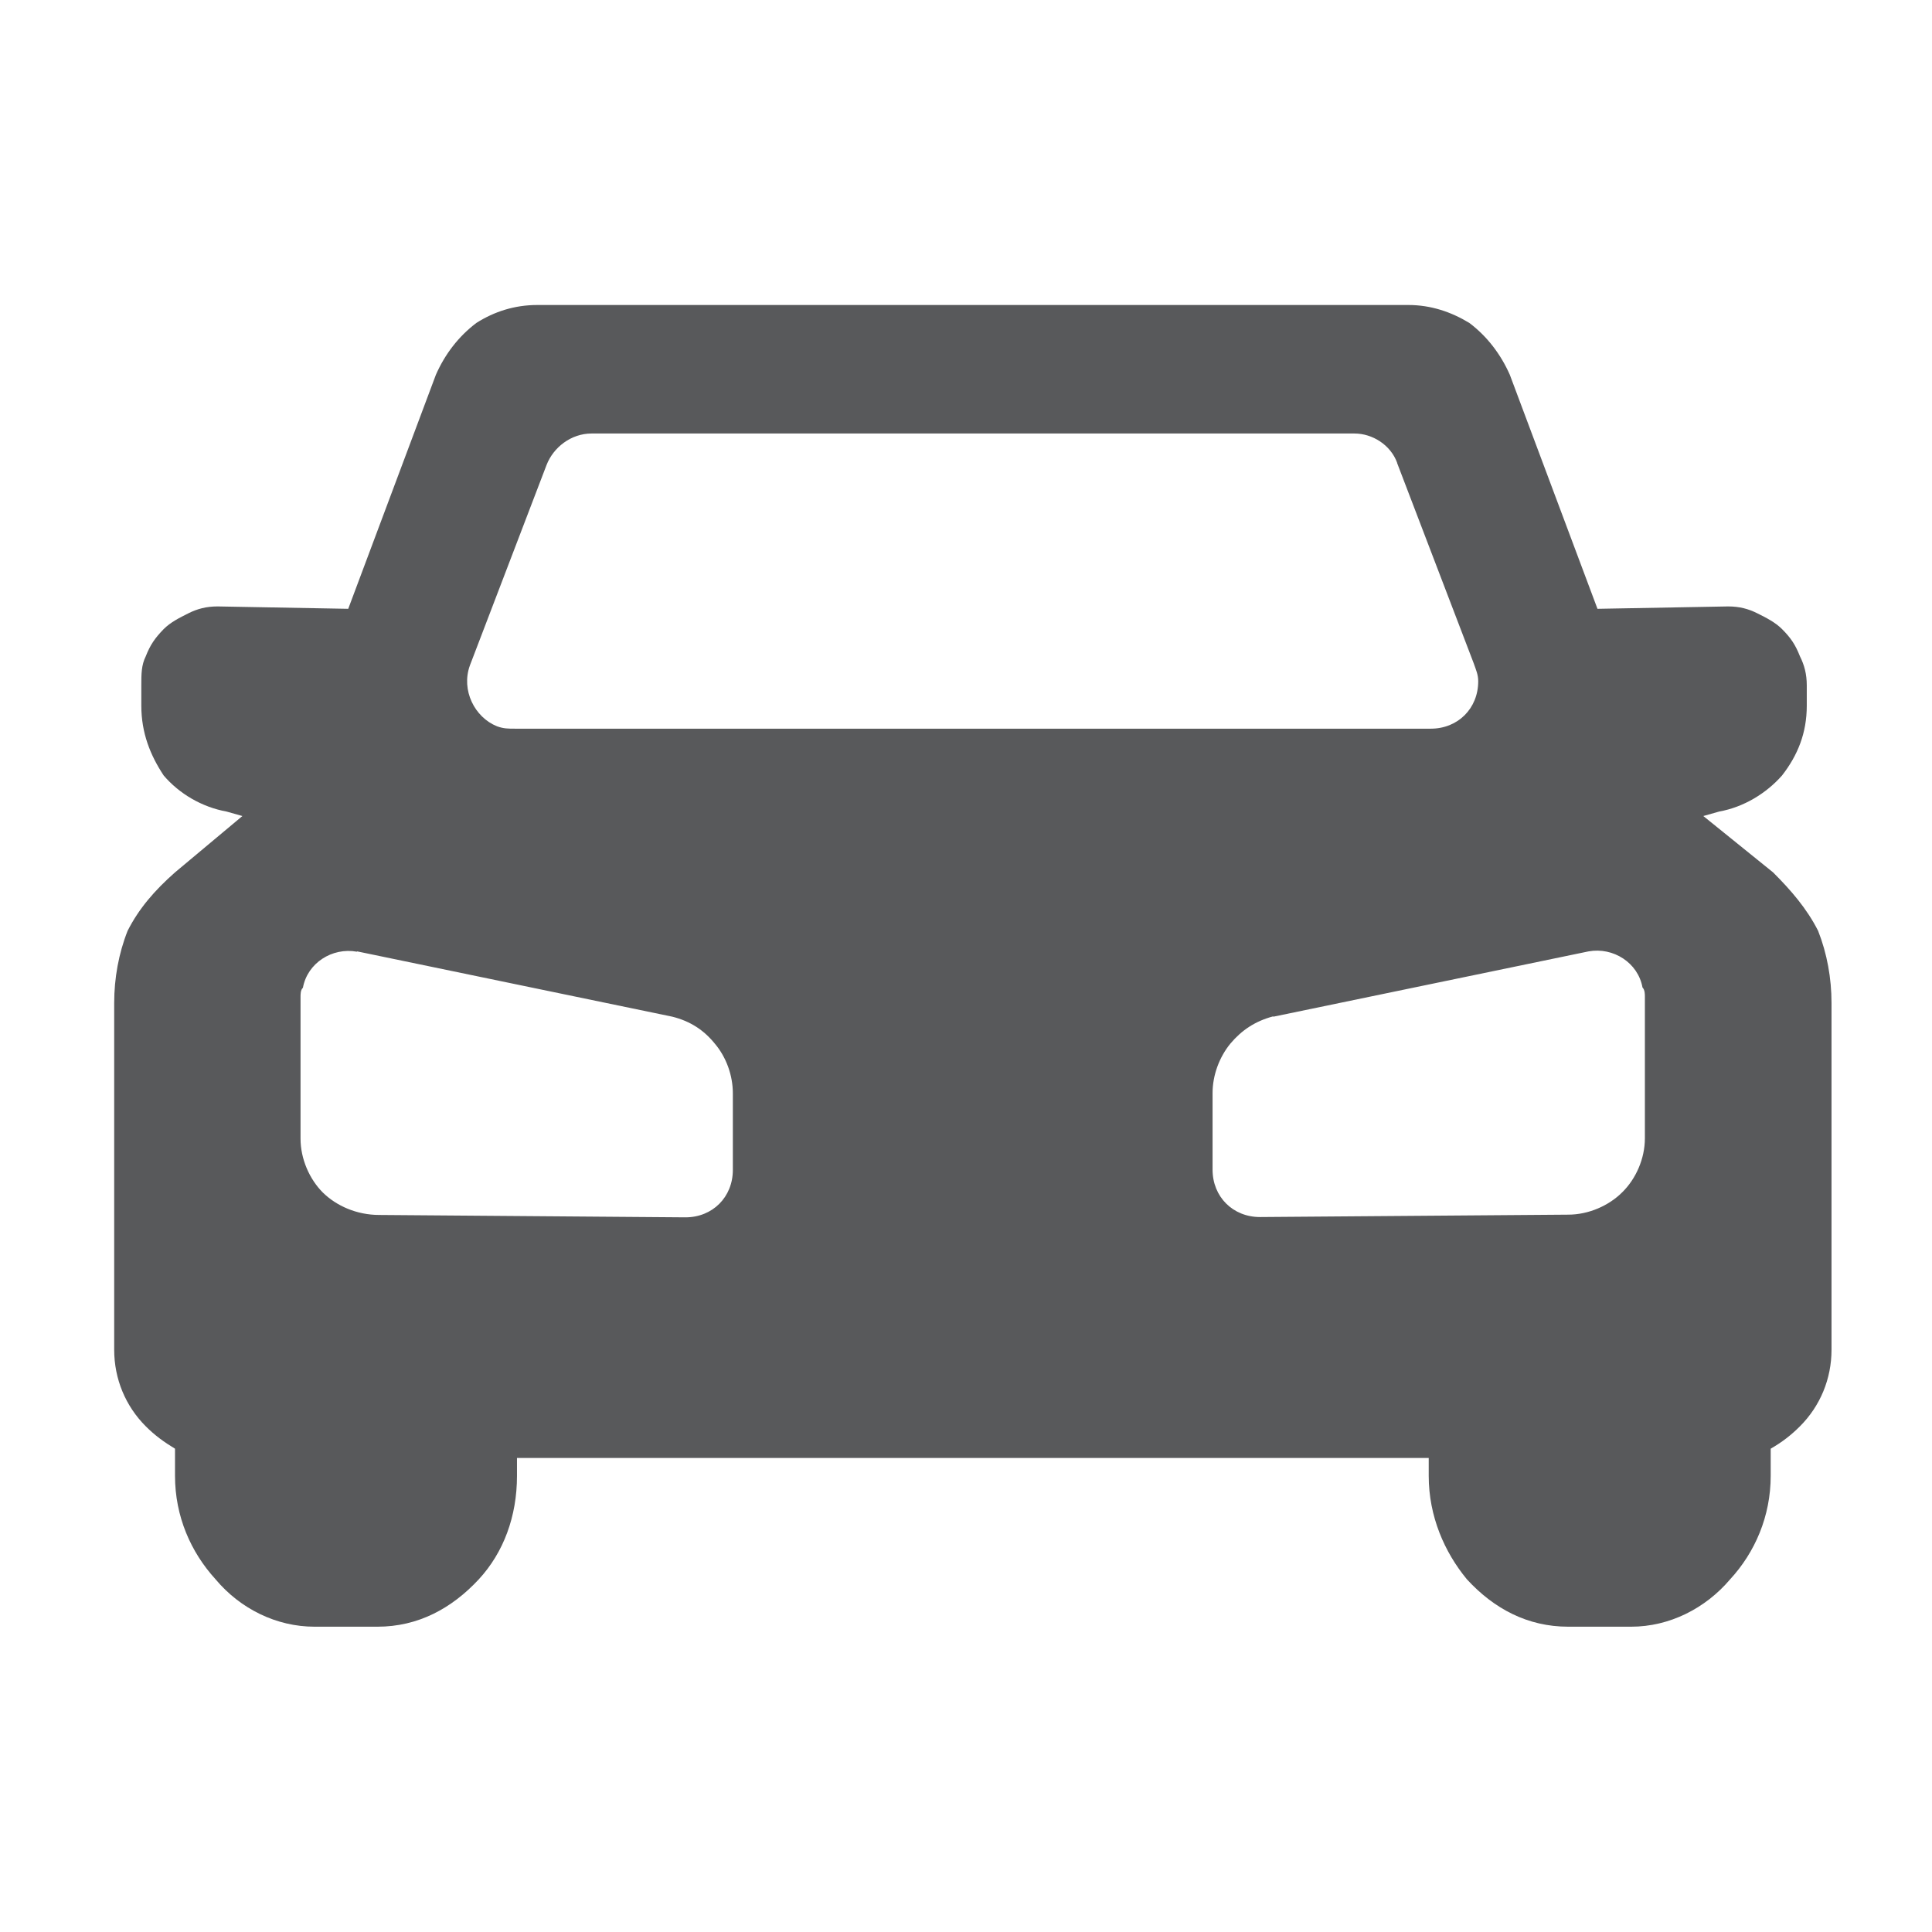<?xml version="1.0" encoding="UTF-8"?>
<svg id="Layer_1" xmlns="http://www.w3.org/2000/svg" version="1.1" viewBox="0 0 64.8 64.8">
  <!-- Generator: Adobe Illustrator 29.1.0, SVG Export Plug-In . SVG Version: 2.1.0 Build 142)  -->
  <defs>
    <style>
      .st0 {
        fill: #58595b;
        fill-rule: evenodd;
      }
    </style>
  </defs>
  <path class="st0" d="M36.06,48.9h-18.72v.6c0,1.36-.45,2.57-1.28,3.47-.91.98-2.04,1.59-3.4,1.59h-2.11c-1.28,0-2.49-.6-3.32-1.59-.83-.91-1.36-2.11-1.36-3.47v-.91c-.38-.23-.68-.45-.98-.75h0c-.68-.68-1.06-1.59-1.06-2.57v-11.63c0-.83.15-1.66.45-2.42.38-.75.91-1.36,1.59-1.96l2.26-1.89-.53-.15c-.83-.15-1.59-.6-2.11-1.21-.45-.68-.75-1.43-.75-2.34v-.68c0-.38,0-.68.15-.98.15-.38.3-.6.6-.91.23-.23.53-.38.83-.53.3-.15.6-.23.98-.23l4.38.08,2.94-7.85c.3-.68.75-1.28,1.36-1.74.6-.38,1.28-.6,2.04-.6h29.22c.75,0,1.43.23,2.04.6.6.45,1.06,1.06,1.36,1.74l2.94,7.85,4.38-.08c.38,0,.68.08.98.23.3.15.6.3.83.53.3.3.45.53.6.91.15.3.23.6.23.98v.68c0,.91-.3,1.66-.83,2.34-.53.6-1.28,1.06-2.11,1.21l-.53.15,2.34,1.89c.6.6,1.13,1.21,1.51,1.96.3.76.45,1.59.45,2.42v11.63c0,.98-.38,1.89-1.06,2.57h0c-.3.3-.6.53-.98.75v.91c0,1.36-.53,2.57-1.36,3.47-.83.98-2.04,1.59-3.32,1.59h-2.11c-1.36,0-2.49-.6-3.4-1.59-.75-.91-1.28-2.11-1.28-3.47v-.6h-11.85ZM42.71,34.1l10.57-2.19c.83-.15,1.66.38,1.81,1.21.08.08.08.23.08.3h0v4.76c0,.68-.3,1.36-.76,1.81-.45.45-1.13.75-1.81.75l-10.34.08c-.91,0-1.59-.68-1.59-1.59h0v-2.57c0-.6.23-1.21.6-1.66.38-.45.83-.75,1.43-.91h0ZM11.98,31.91l10.57,2.19c.6.15,1.06.45,1.43.91.38.45.6,1.06.6,1.66v2.57h0c0,.91-.68,1.59-1.59,1.59l-10.27-.08c-.75,0-1.43-.3-1.89-.75-.45-.45-.75-1.13-.75-1.81v-4.76h0c0-.08,0-.23.08-.3.15-.83.98-1.36,1.81-1.21h0ZM46.86,15.53l2.57,6.72c.08.23.15.38.15.6,0,.91-.68,1.59-1.59,1.59h-30.72c-.23,0-.38,0-.6-.08-.75-.3-1.21-1.21-.91-2.04l2.57-6.72c.23-.6.83-1.06,1.51-1.06h25.59c.6,0,1.21.38,1.43.98h0Z"/>
</svg>